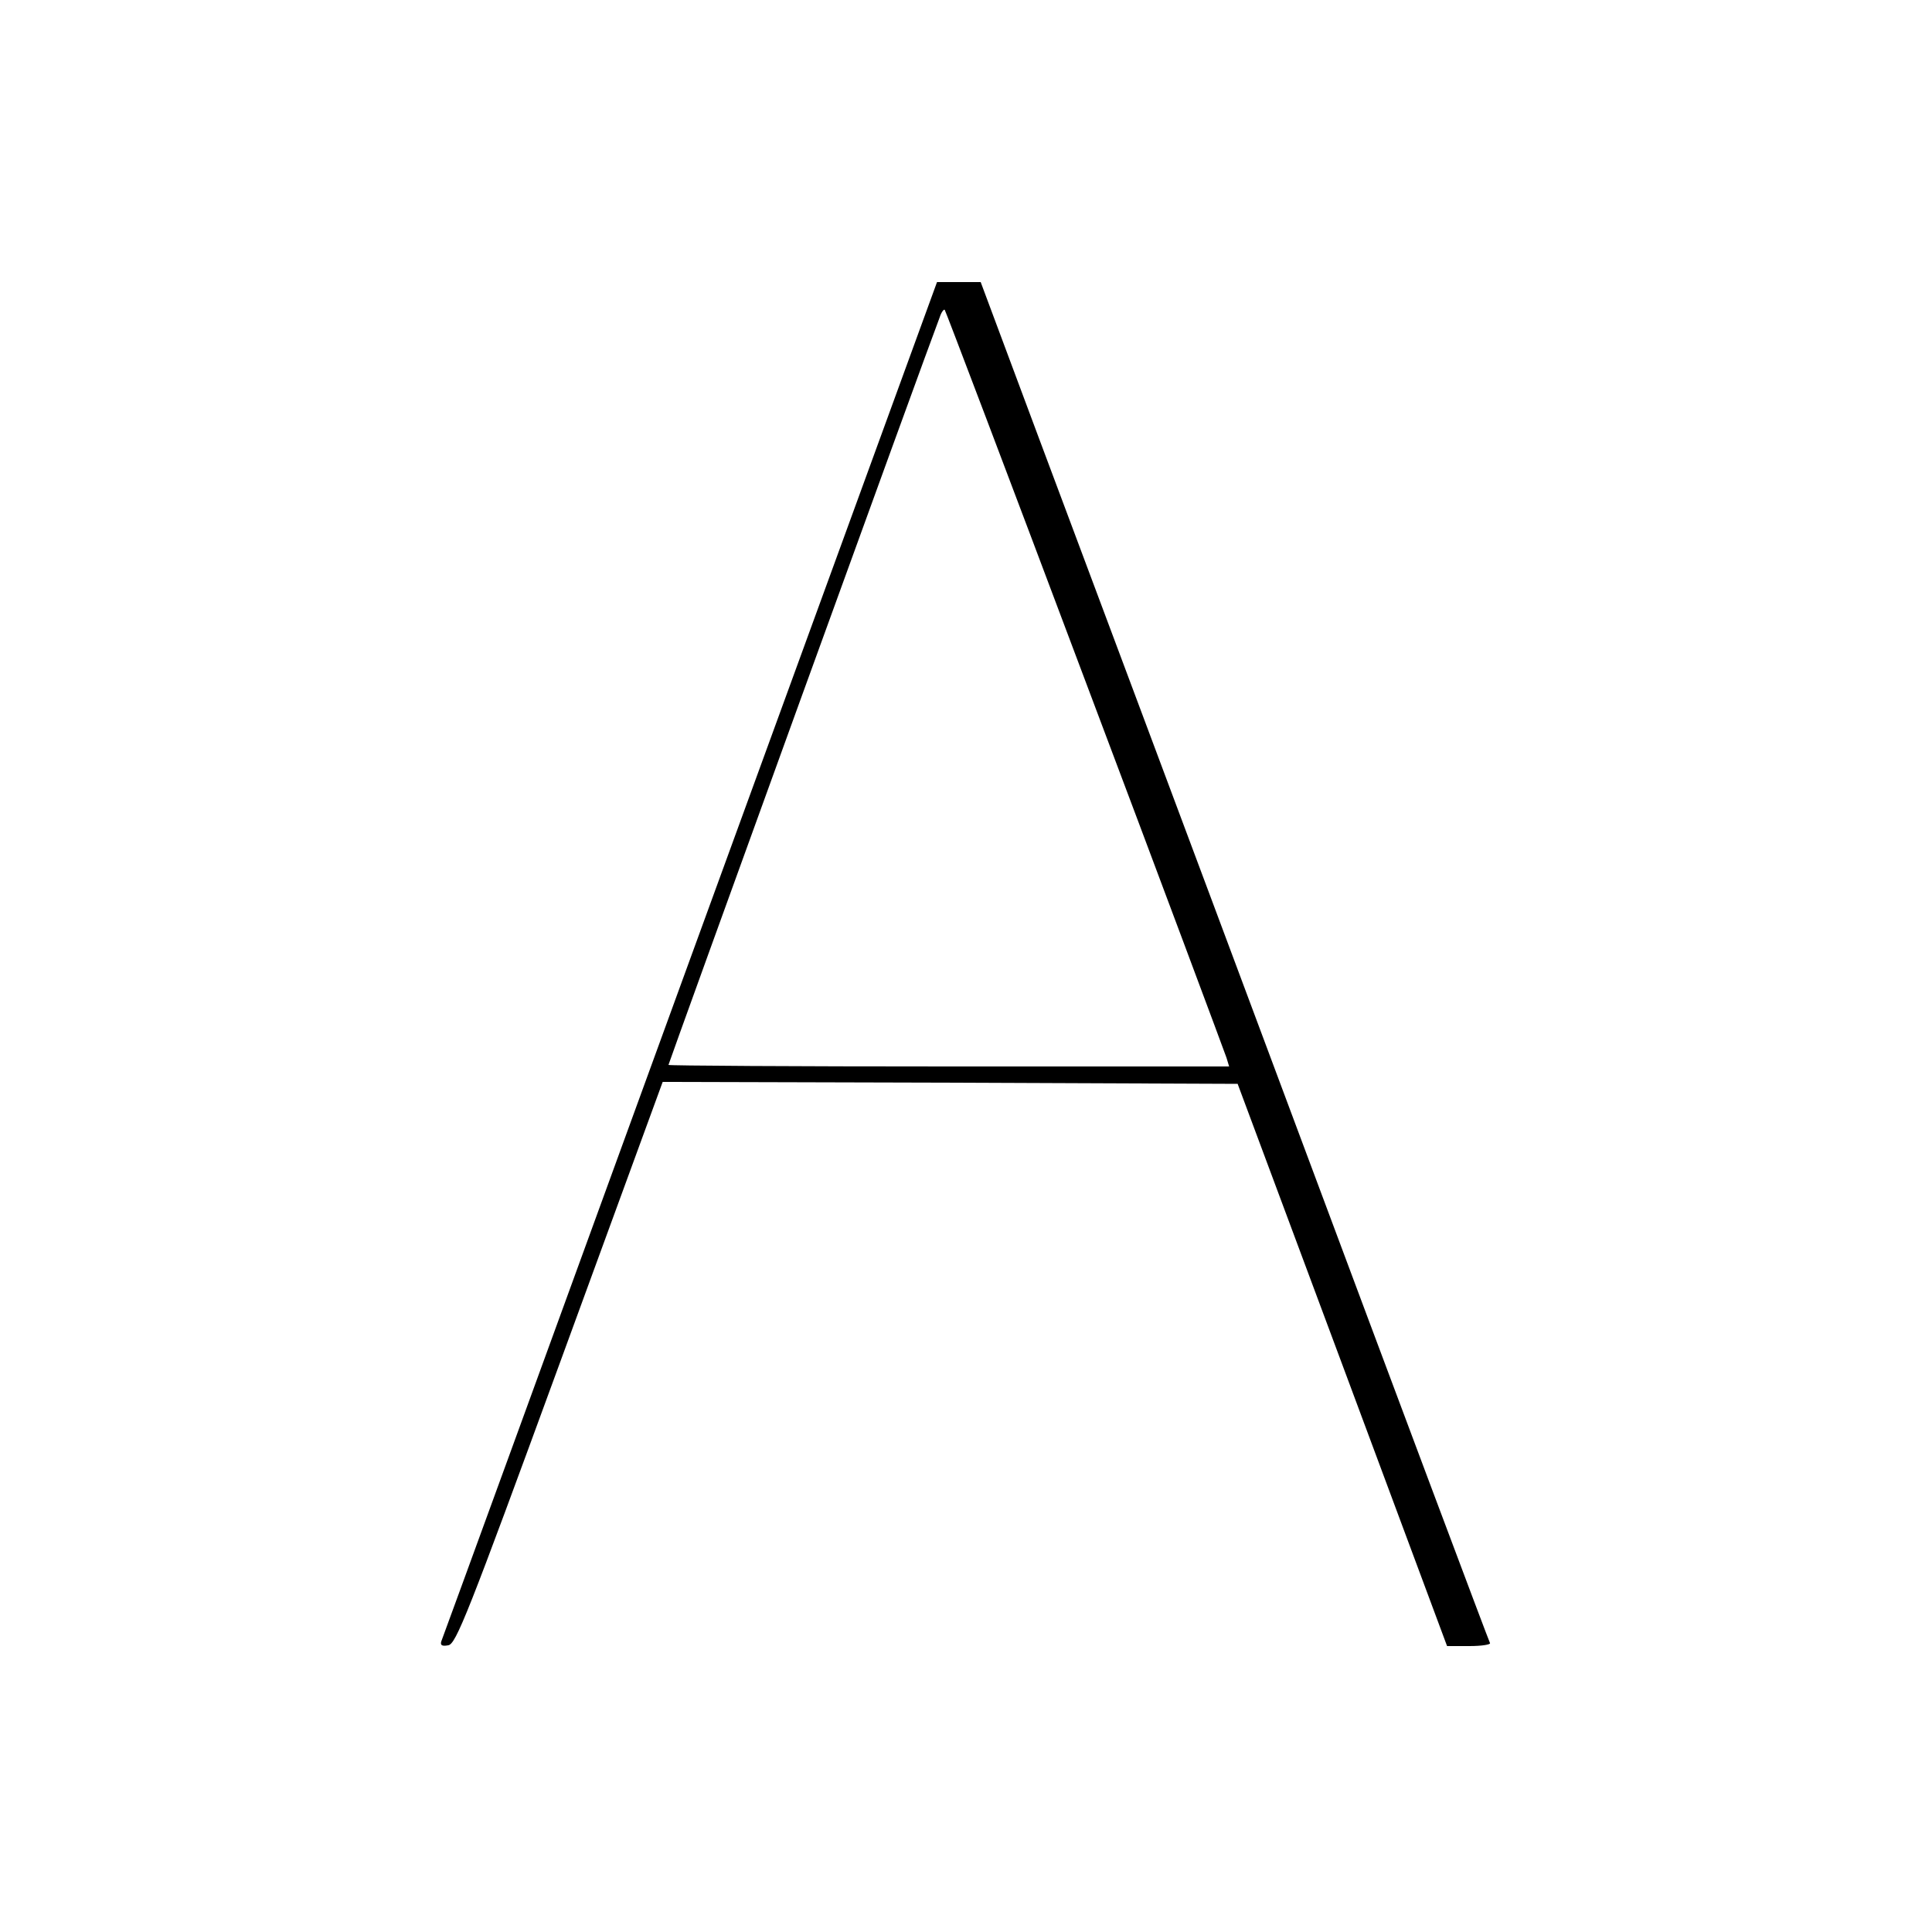 <?xml version="1.0" standalone="no"?>
<!DOCTYPE svg PUBLIC "-//W3C//DTD SVG 20010904//EN"
 "http://www.w3.org/TR/2001/REC-SVG-20010904/DTD/svg10.dtd">
<svg version="1.0" xmlns="http://www.w3.org/2000/svg"
 width="500pt" height="500pt" viewBox="0 0 500 500"
 preserveAspectRatio="xMidYMid meet">
<g transform="translate(0,500) scale(0.1,-0.1)"
fill="#000000" stroke="none">
<path d="M1786 2518 c-351 -964 -641 -1759 -644 -1766 -3 -10 2 -13 18 -10 20
3 50 78 289 731 l266 727 744 -2 744 -3 271 -727 271 -728 58 0 c32 0 56 4 53
8 -3 5 -233 618 -511 1363 -278 745 -574 1535 -657 1757 l-150 402 -57 0 -56
0 -639 -1752z m1022 722 c198 -525 362 -965 366 -977 l7 -23 -725 0 c-399 0
-726 2 -726 4 0 4 672 1858 702 1935 4 13 11 22 13 19 2 -2 166 -434 363 -958z"/>
</g>
</svg>
